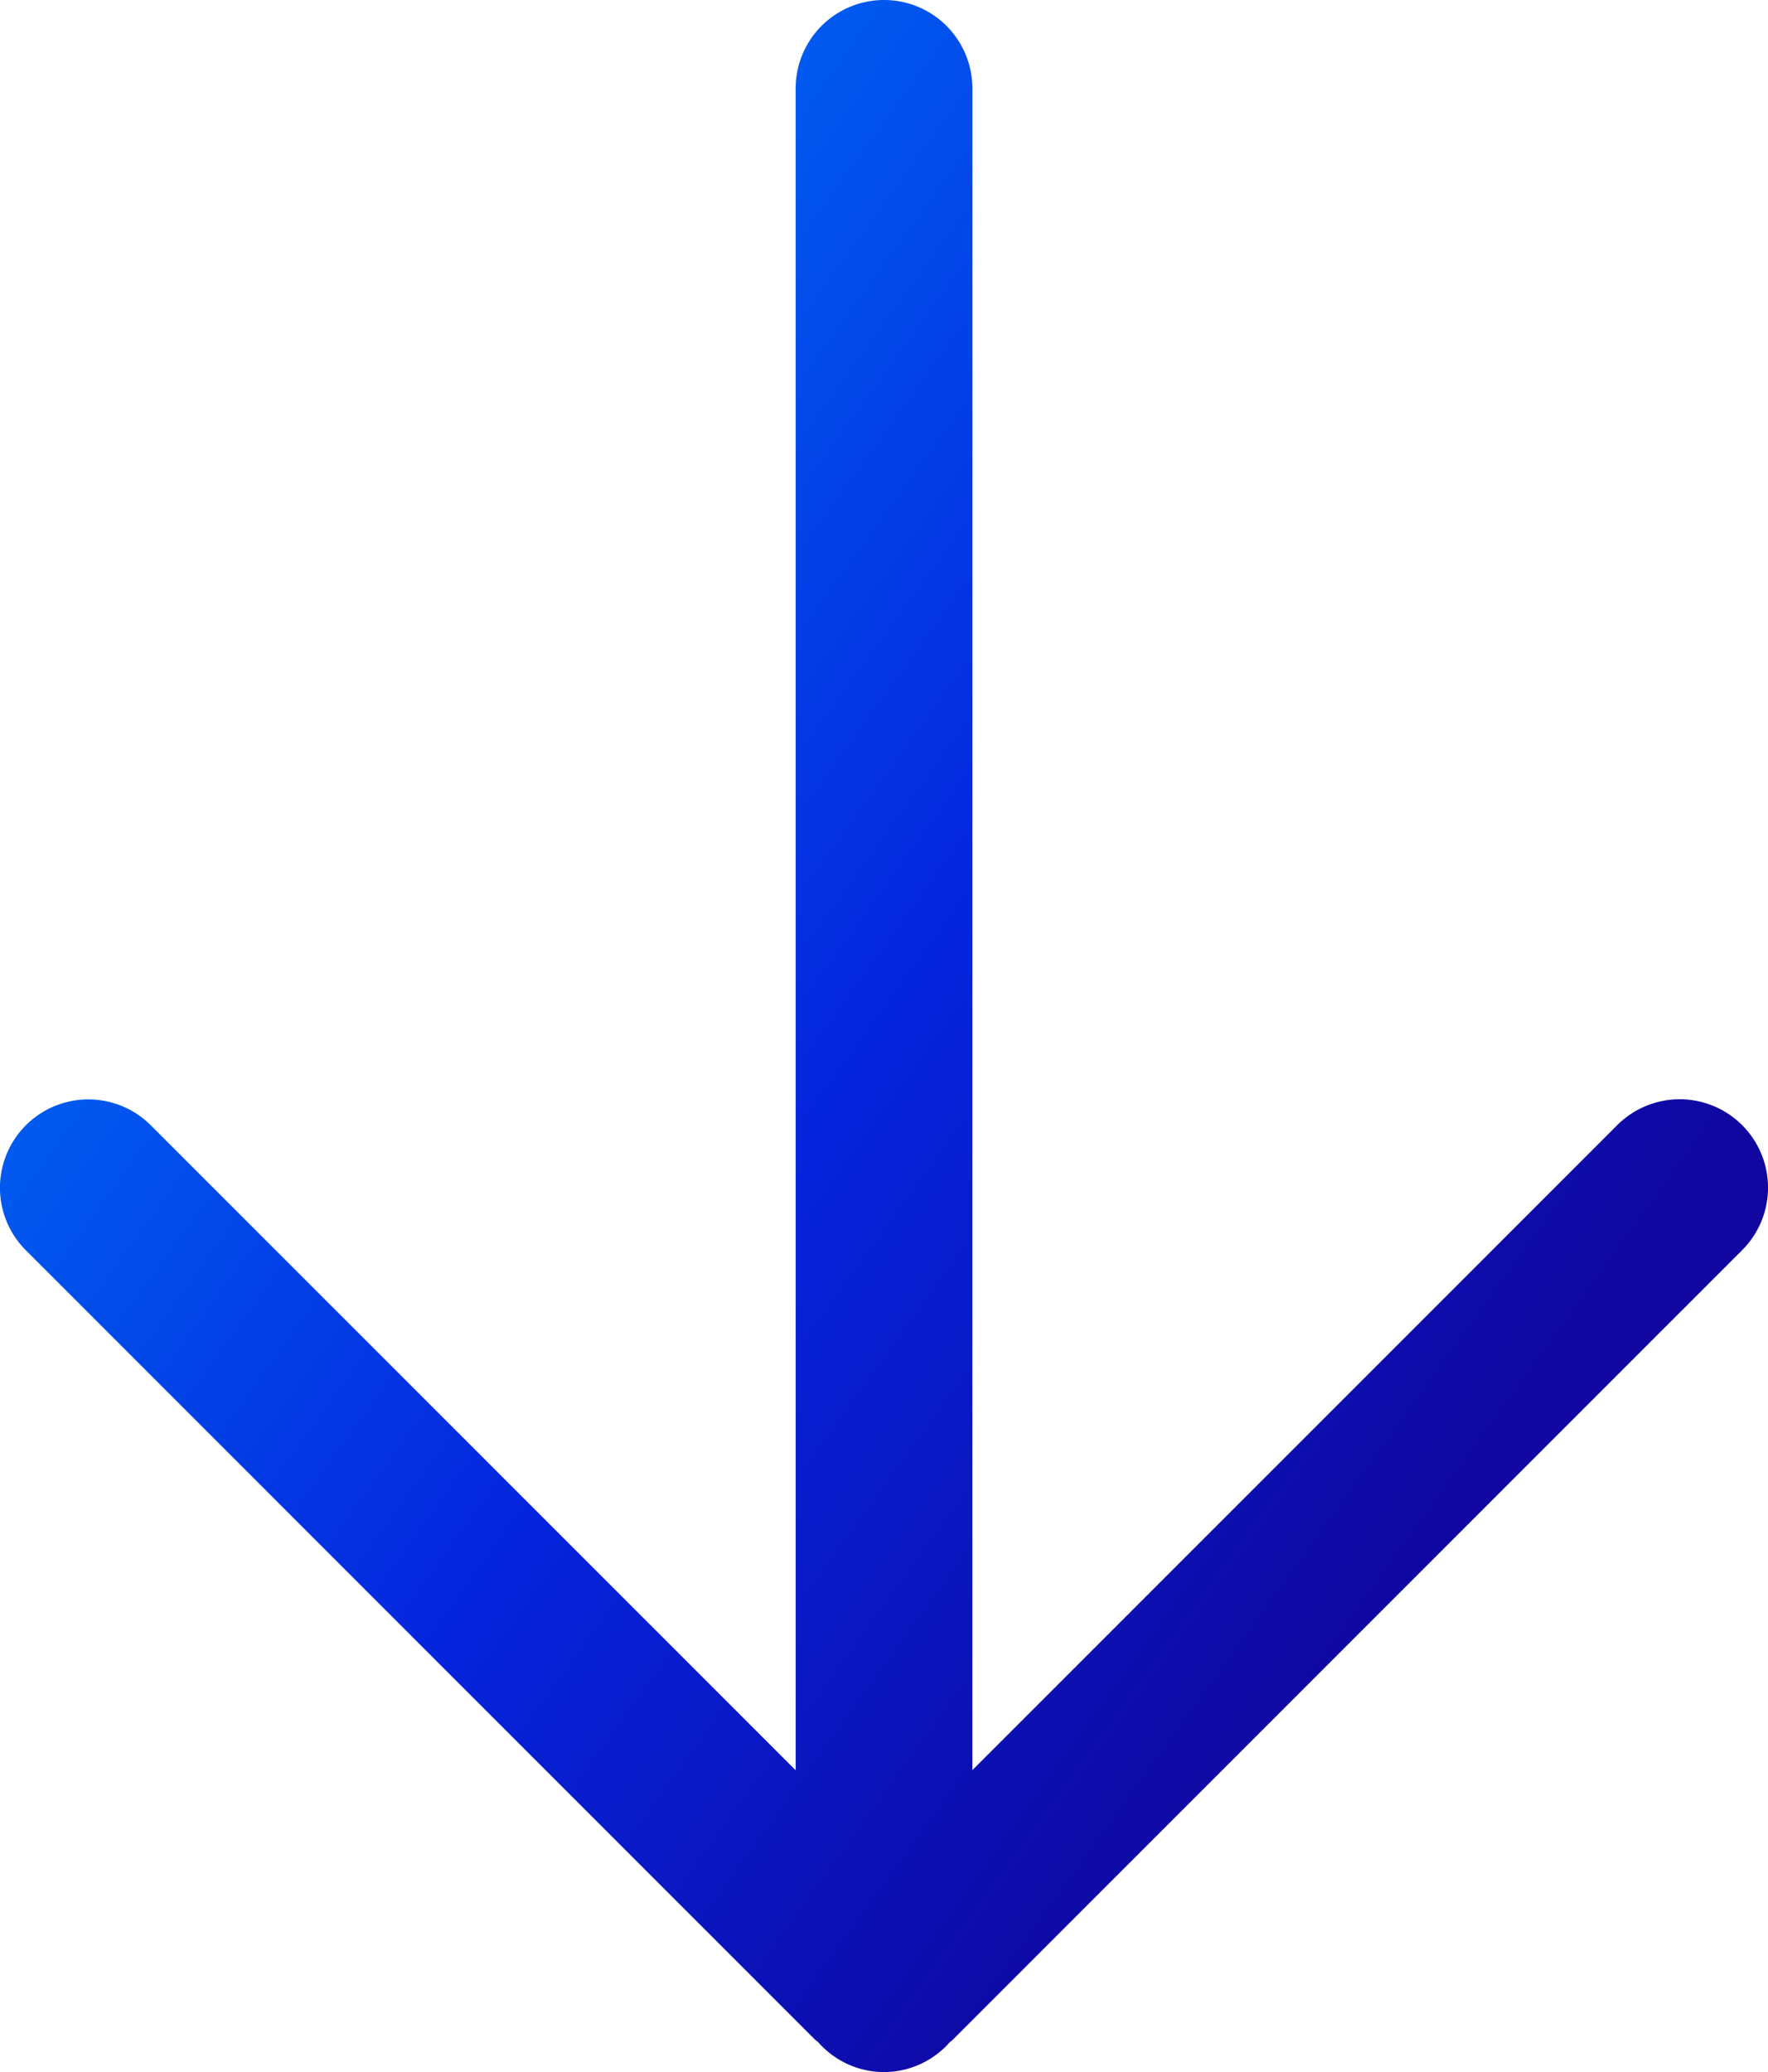 <svg xmlns="http://www.w3.org/2000/svg" xmlns:xlink="http://www.w3.org/1999/xlink" width="53.771" height="63" viewBox="0 0 53.771 63"><defs><linearGradient id="linear-gradient" x1="0.241" y1="0.803" x2="0.759" y2="0.197" gradientUnits="objectBoundingBox"><stop offset="0" stop-color="#0063f2"></stop><stop offset="0.5" stop-color="#0524dd"></stop><stop offset="1" stop-color="#10069f"></stop></linearGradient></defs><g id="Seta_Direita" data-name="Seta Direita" transform="translate(53.771) rotate(90)"><path id="Seta_Direita-2" data-name="Seta Direita" d="M2481.053,80.67a2.671,2.671,0,0,0-.908-2c-.034-.038-.06-.081-.1-.116l-23.982-23.983a2.687,2.687,0,0,0-3.8,3.8l19.61,19.612H2420.74a2.687,2.687,0,1,0,0,5.374h51.137l-19.61,19.613a2.687,2.687,0,0,0,3.8,3.8l23.982-23.983c.036-.035.062-.077.095-.114A2.669,2.669,0,0,0,2481.053,80.67Z" transform="translate(-2418.053 -53.785)" fill="url(#linear-gradient)"></path></g></svg>